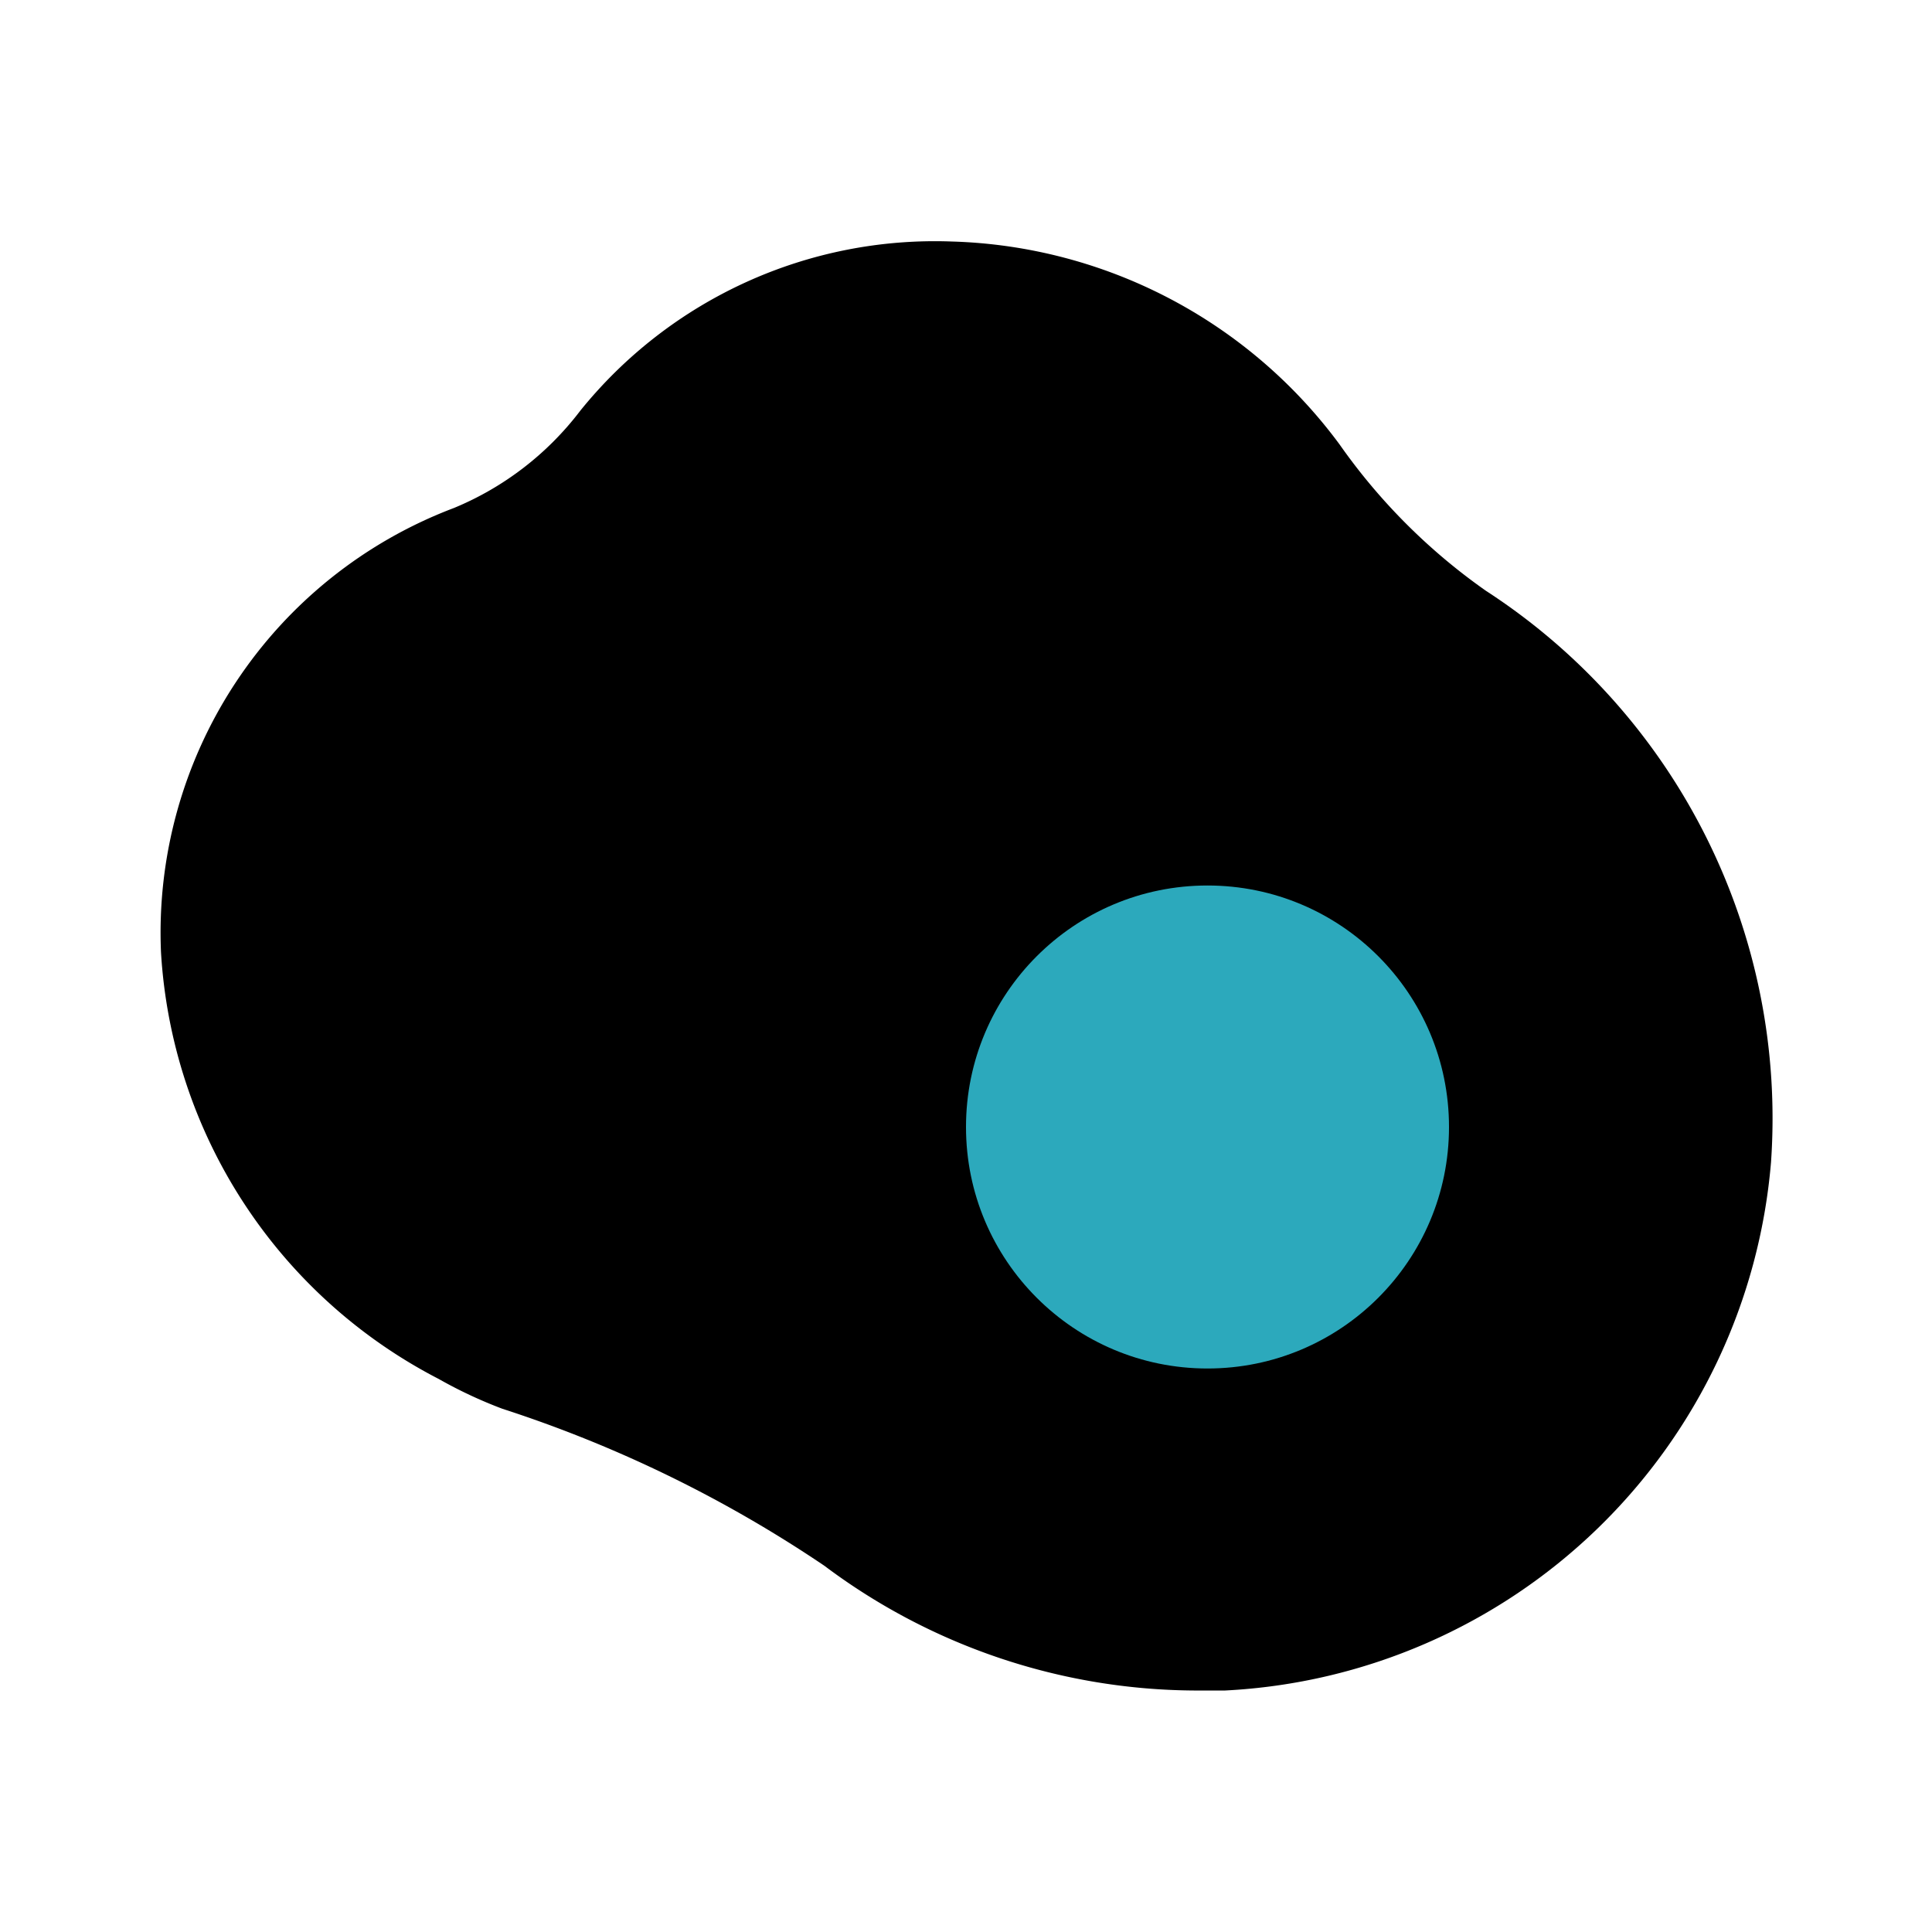<?xml version="1.0" encoding="utf-8"?><!-- Uploaded to: SVG Repo, www.svgrepo.com, Generator: SVG Repo Mixer Tools -->
<svg fill="#000000" width="800px" height="800px" viewBox="0 0 24 24" id="fried-egg-2" data-name="Flat Color" xmlns="http://www.w3.org/2000/svg" class="icon flat-color"><path id="primary" d="M18.46,7.34a7.44,7.44,0,0,1-1.82-1.82A6.21,6.21,0,0,0,11.82,3,5.66,5.66,0,0,0,7.21,5.1,3.79,3.79,0,0,1,5.64,6.31,5.64,5.64,0,0,0,2,11.83a6.39,6.39,0,0,0,3.45,5.3,5.61,5.61,0,0,0,.79.37,15.88,15.88,0,0,1,4,1.95A7.72,7.72,0,0,0,14.83,21h.39A7.17,7.17,0,0,0,22,14.44,7.81,7.81,0,0,0,18.46,7.34Z" style="fill: rgb(0, 0, 0);"></path><circle id="secondary" cx="15" cy="14" r="3" style="fill: rgb(44, 169, 188);"></circle></svg>